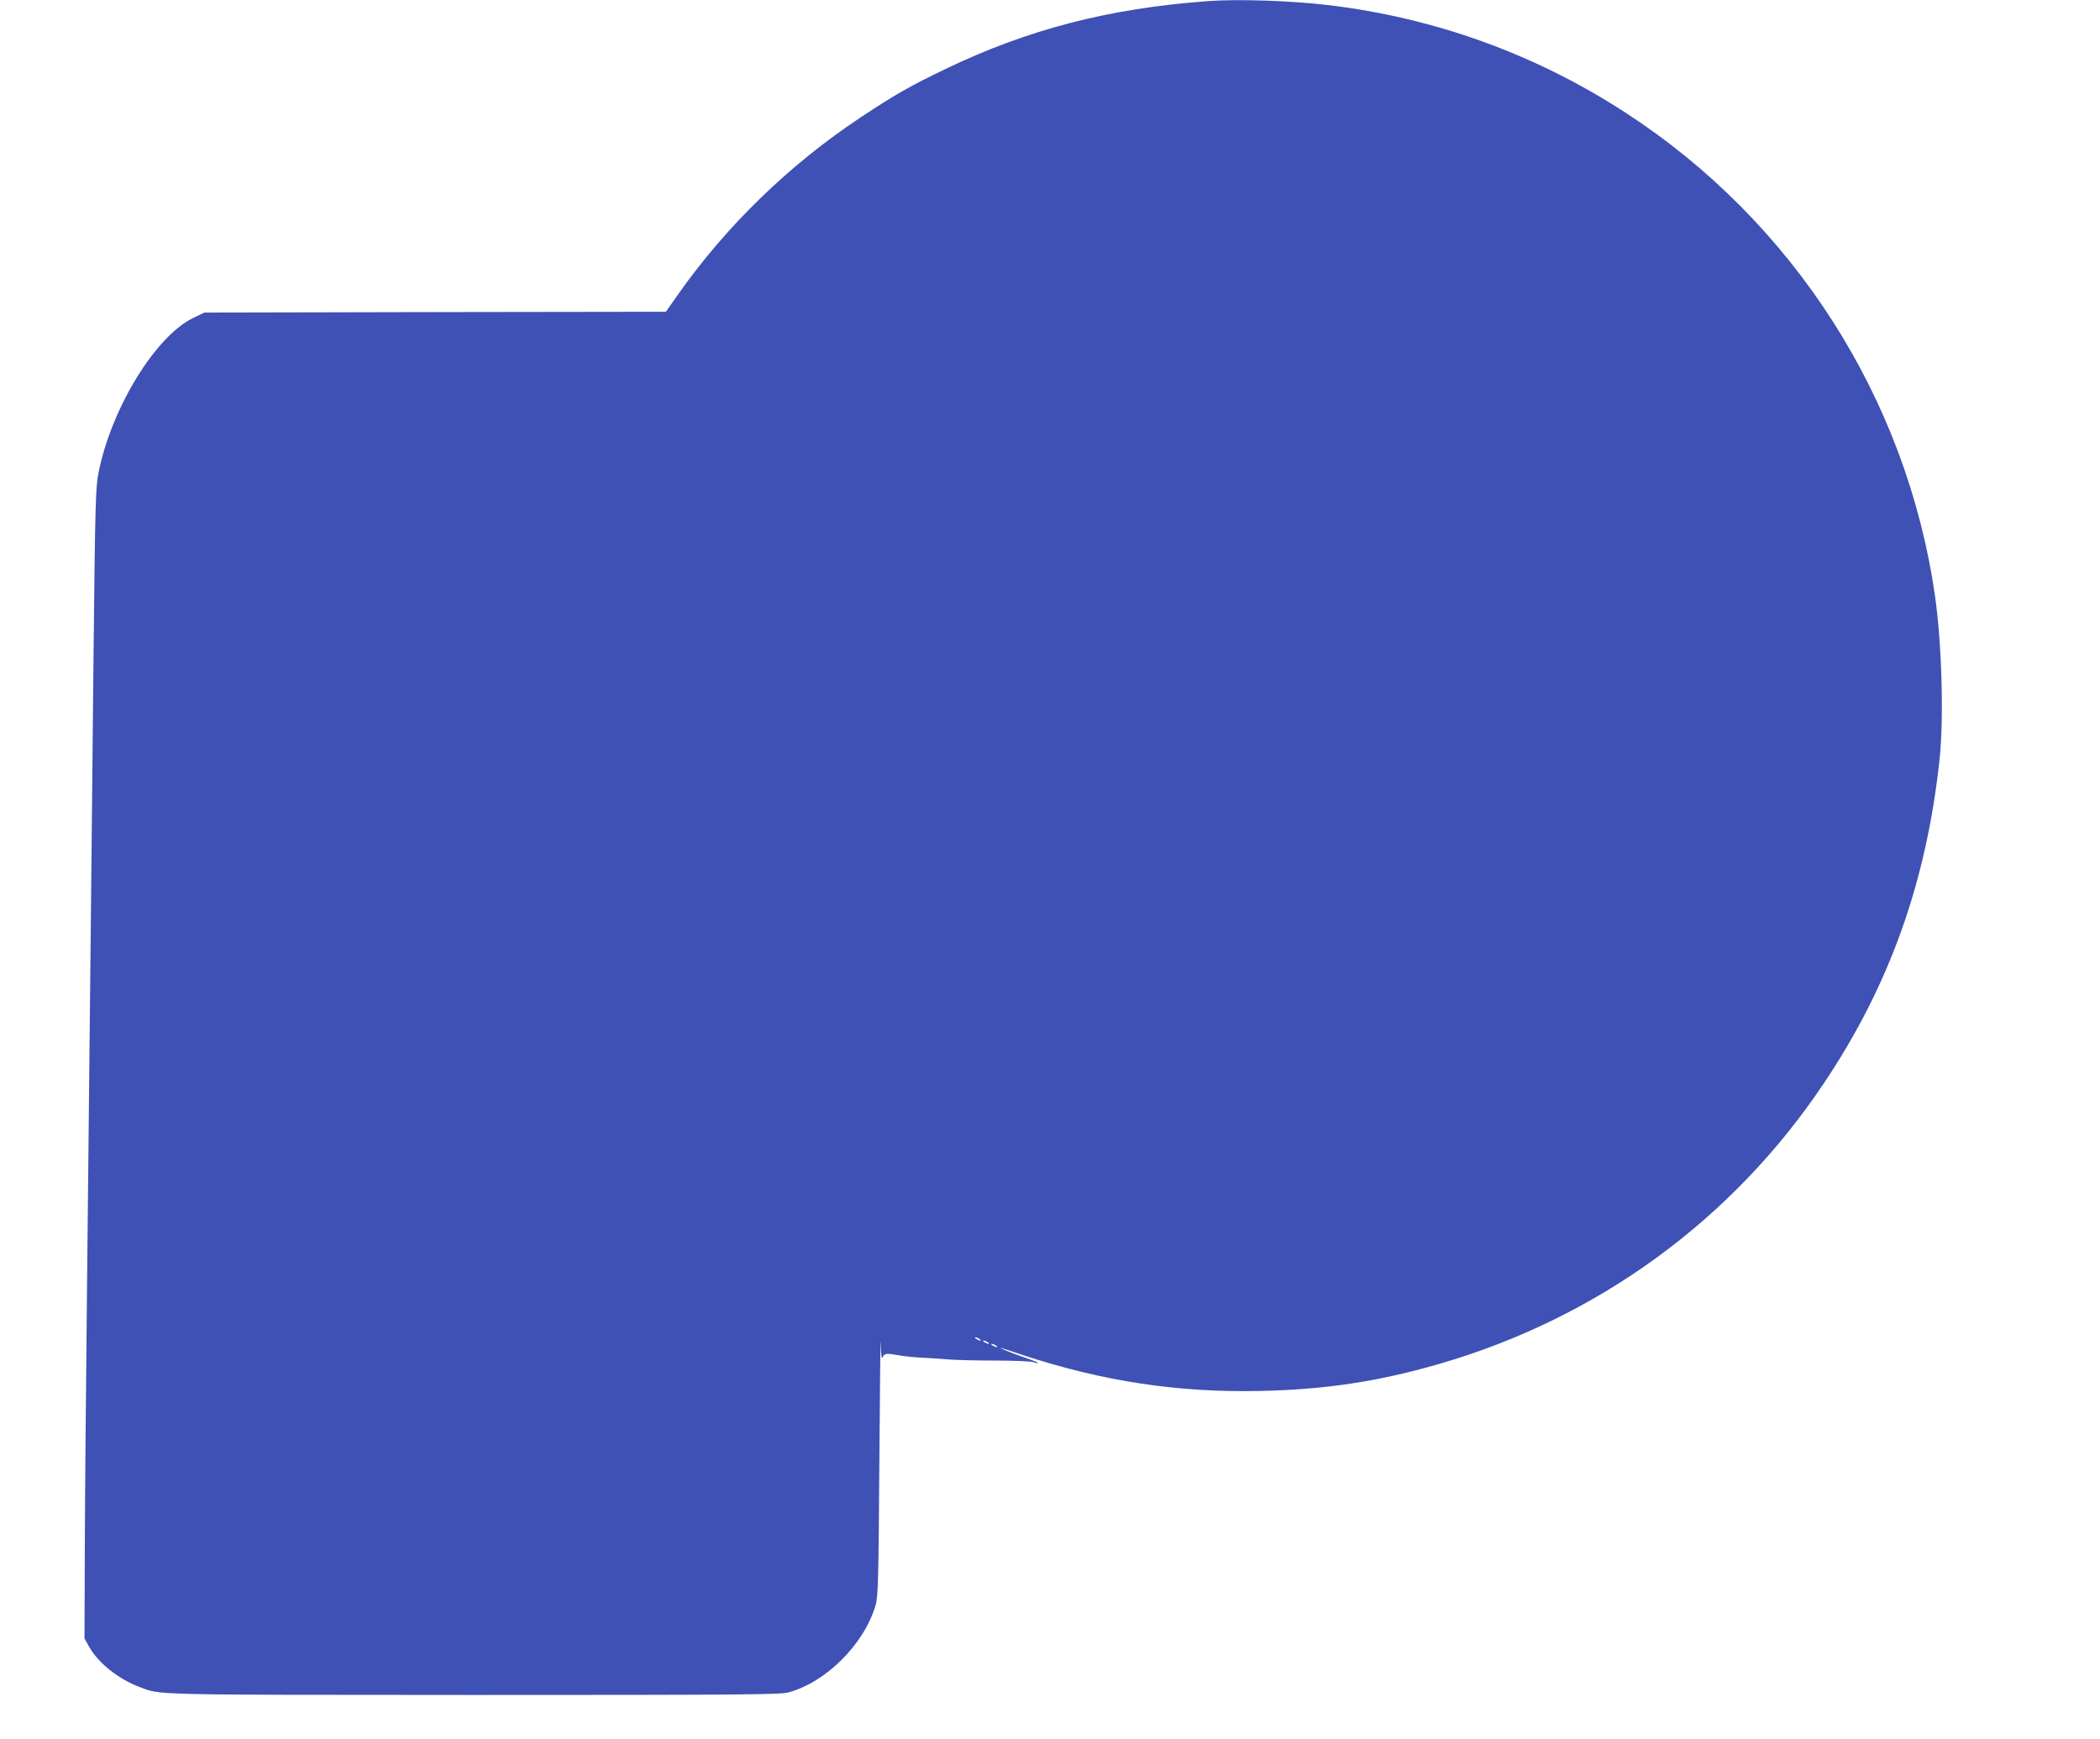 <?xml version="1.0" standalone="no"?>
<!DOCTYPE svg PUBLIC "-//W3C//DTD SVG 20010904//EN"
 "http://www.w3.org/TR/2001/REC-SVG-20010904/DTD/svg10.dtd">
<svg version="1.0" xmlns="http://www.w3.org/2000/svg"
 width="1280pt" height="1060pt" viewBox="0 0 1280 1060"
 preserveAspectRatio="xMidYMid meet">
<g transform="translate(0,1060) scale(0.1,-0.1)"
fill="#3f51b5" stroke="none">
<path d="M7360 10593 c-600 -44 -1096 -172 -1598 -414 -213 -102 -311 -158
-517 -295 -433 -287 -817 -659 -1114 -1081 l-72 -103 -1407 -2 -1407 -3 -70
-34 c-229 -113 -496 -549 -574 -940 -18 -89 -21 -172 -31 -1126 -10 -1028 -20
-1972 -40 -3880 -6 -555 -12 -1255 -13 -1555 l-2 -545 28 -51 c55 -98 177
-196 306 -245 133 -50 39 -48 2031 -49 1621 0 1873 2 1923 15 229 60 464 293
534 532 15 52 18 147 23 888 3 457 7 778 8 715 2 -81 6 -108 12 -92 11 25 21
26 105 11 33 -6 98 -12 145 -14 47 -3 121 -7 165 -11 44 -3 170 -6 280 -6 110
0 211 -5 224 -10 13 -5 26 -7 28 -4 2 2 -38 18 -89 35 -51 18 -106 39 -123 47
-34 16 -28 15 115 -33 492 -162 954 -232 1460 -220 394 9 713 58 1077 163 968
279 1791 878 2348 1709 401 597 626 1227 707 1975 27 251 14 708 -28 1000
-173 1202 -862 2278 -1884 2942 -548 357 -1165 580 -1815 657 -228 27 -549 38
-735 24z m-1390 -8153 c8 -5 11 -10 5 -10 -5 0 -17 5 -25 10 -8 5 -10 10 -5
10 6 0 17 -5 25 -10z m50 -20 c8 -5 11 -10 5 -10 -5 0 -17 5 -25 10 -8 5 -10
10 -5 10 6 0 17 -5 25 -10z m50 -20 c8 -5 11 -10 5 -10 -5 0 -17 5 -25 10 -8
5 -10 10 -5 10 6 0 17 -5 25 -10z"/>
</g>
</svg>
